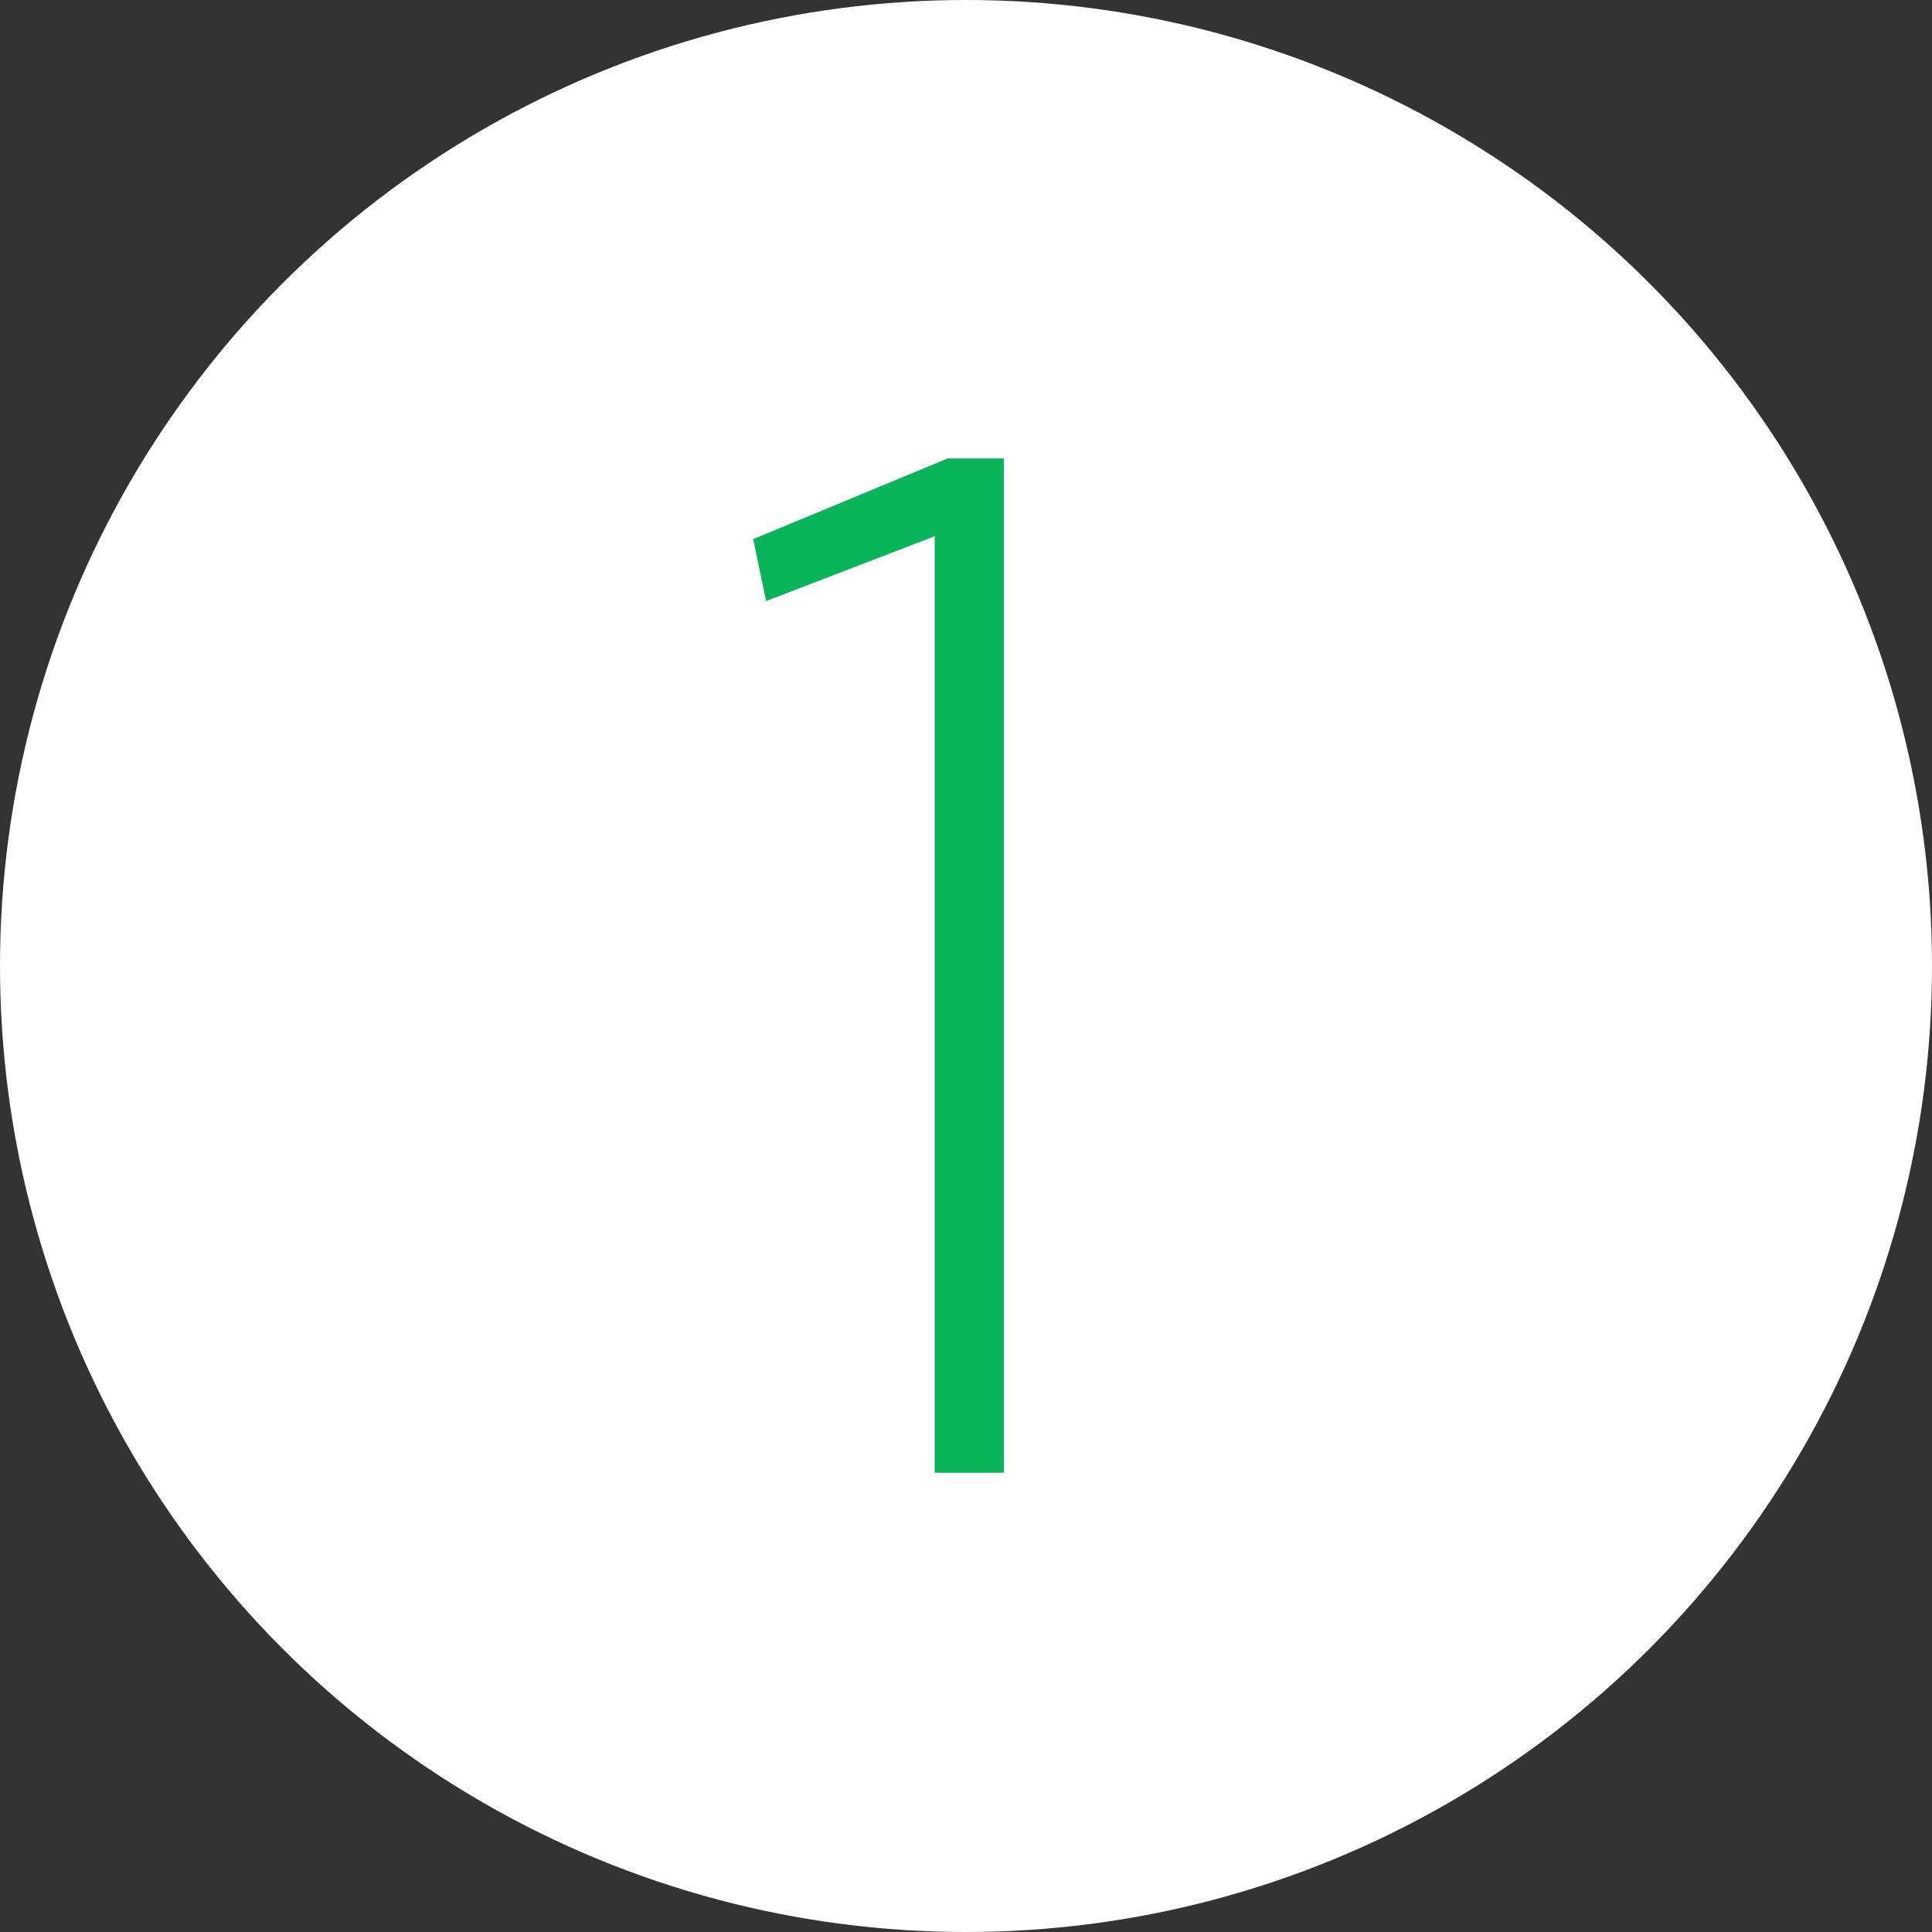 <svg width="59" height="59" viewBox="0 0 59 59" fill="none" xmlns="http://www.w3.org/2000/svg">
<rect x="0" y="0" width="59" height="59" fill="#333333" stroke="none"/>
<circle cx="29.5" cy="29.5" r="29.5" fill="white"/>
<path d="M28.544 44.976H30.656V14H28.94L23 16.464L23.396 18.356L28.544 16.376V44.976Z" fill="#0AB45B"/>
</svg>
